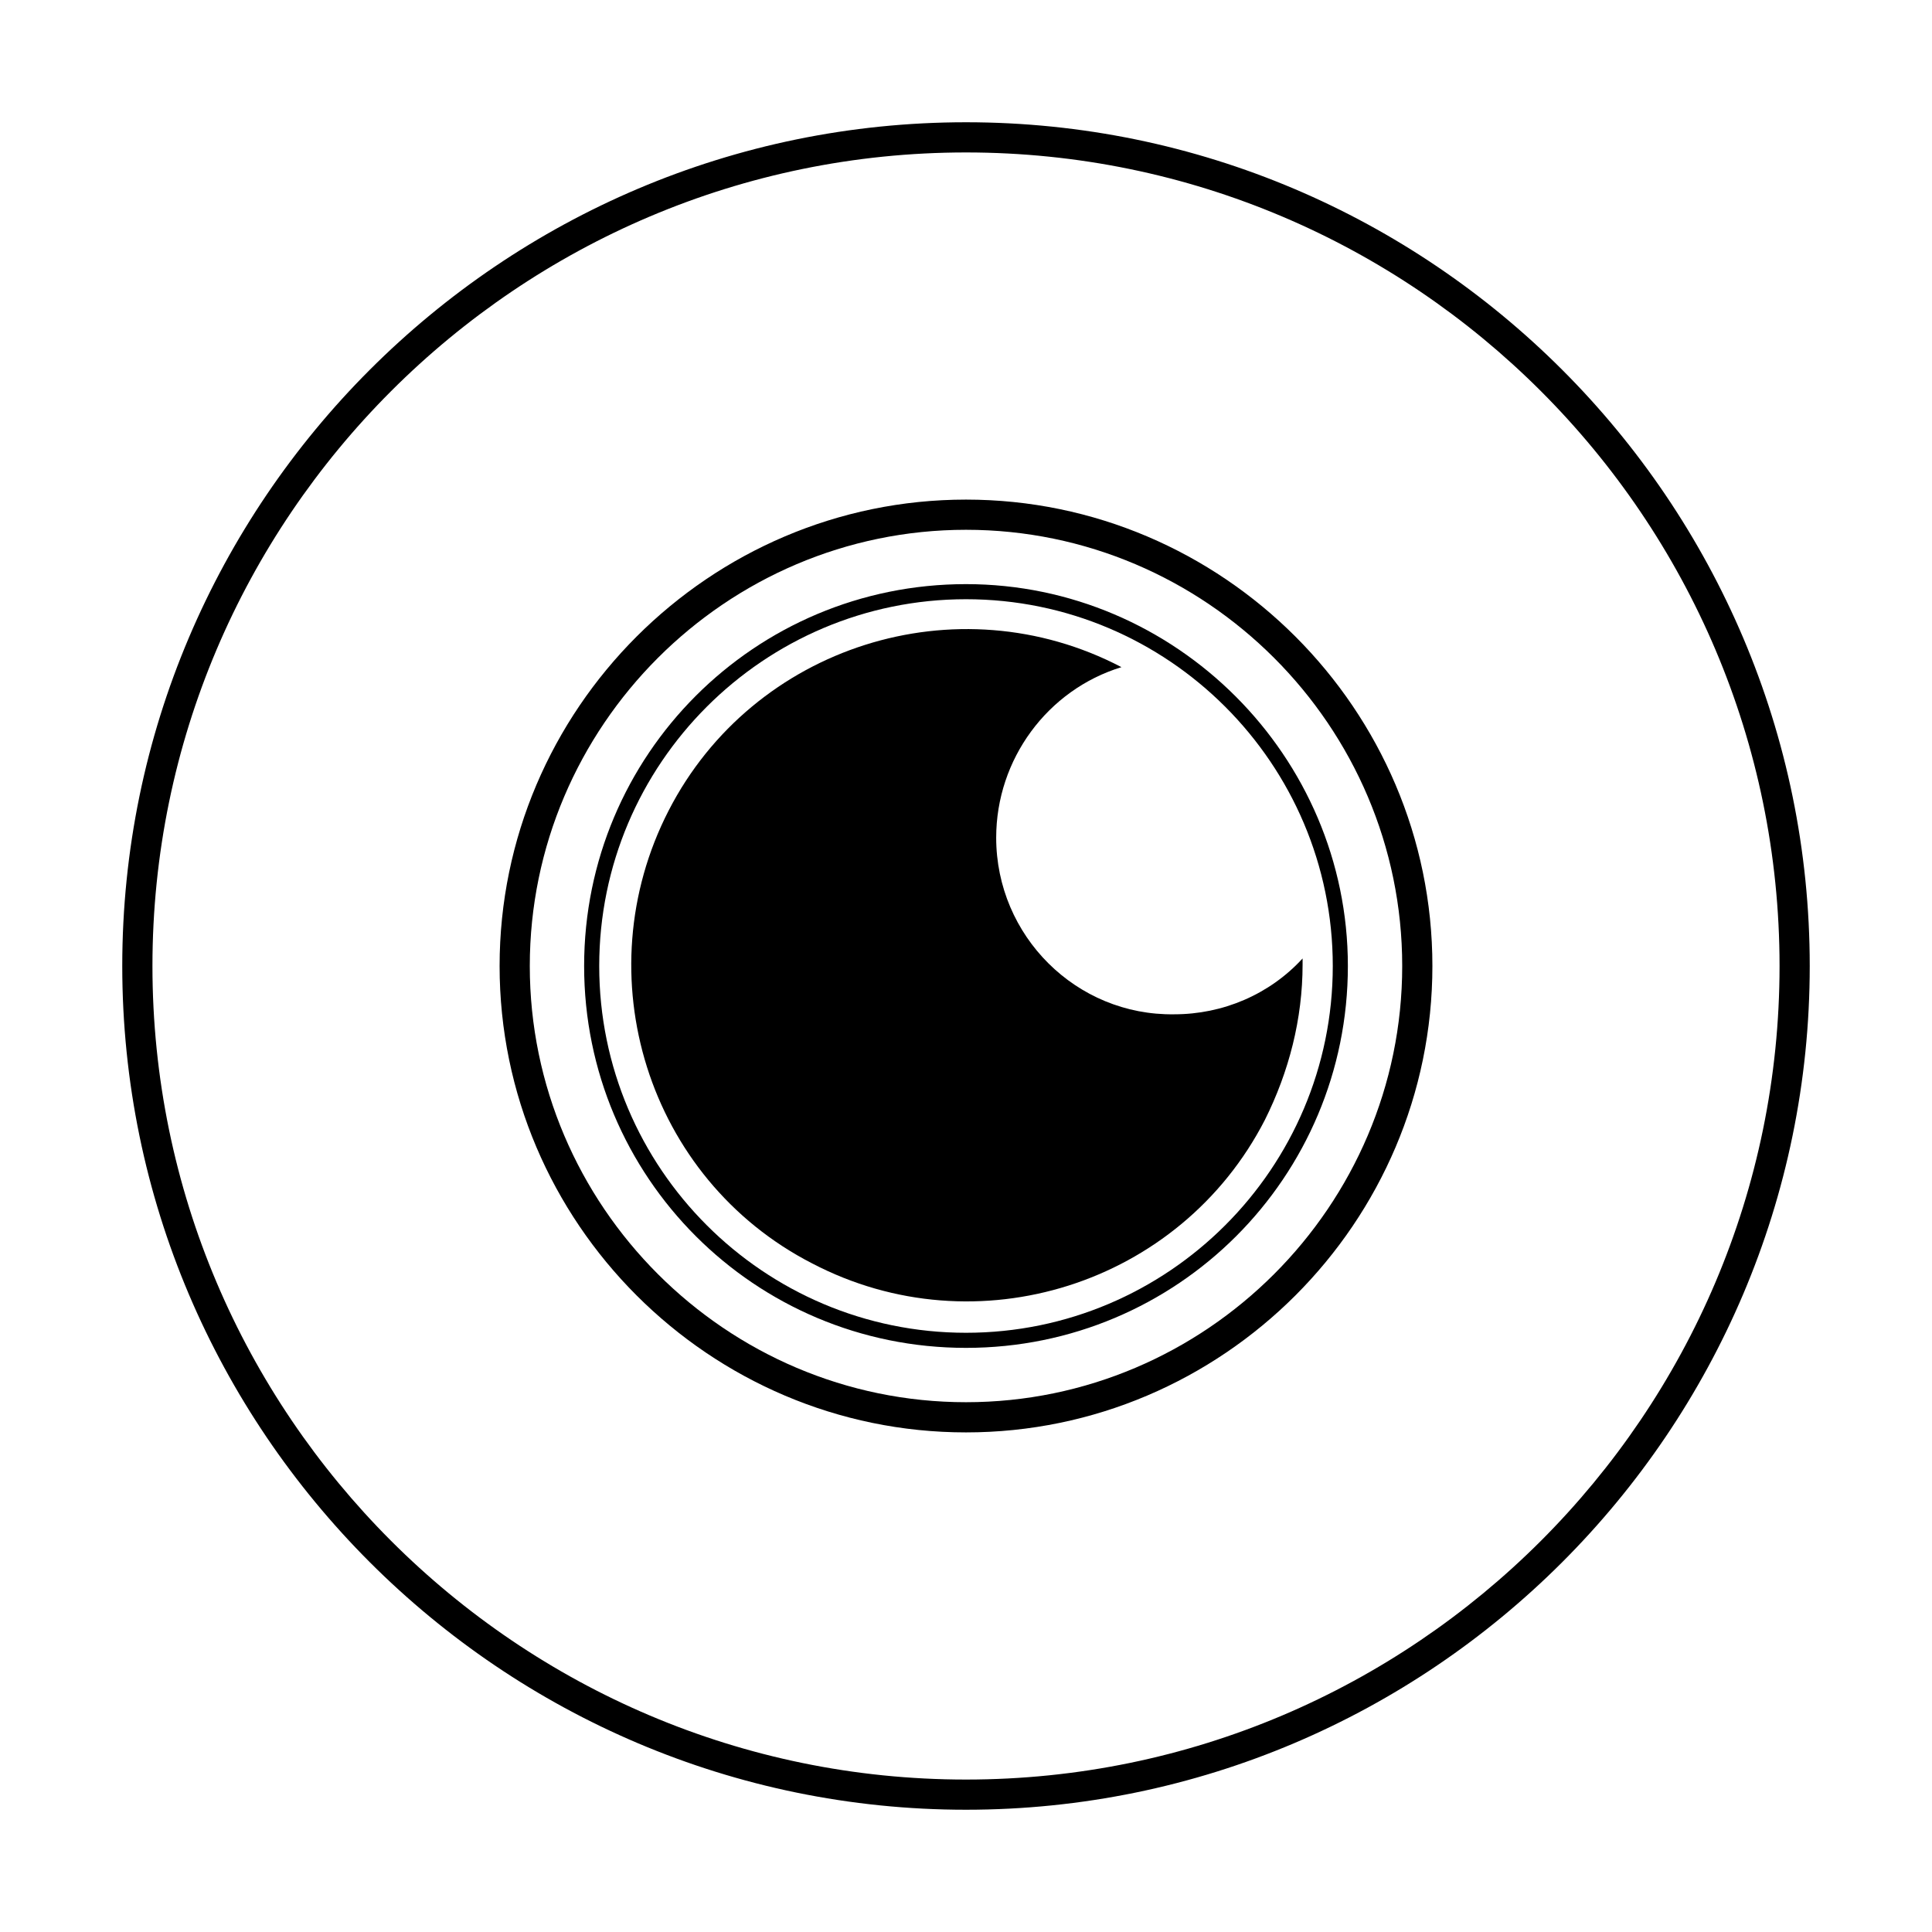 <?xml version="1.0" encoding="utf-8"?>
<!-- Generator: Adobe Illustrator 25.3.1, SVG Export Plug-In . SVG Version: 6.00 Build 0)  -->
<svg version="1.1" id="Layer_1" xmlns="http://www.w3.org/2000/svg" xmlns:xlink="http://www.w3.org/1999/xlink" x="0px" y="0px"
	 viewBox="0 0 128 128" style="enable-background:new 0 0 128 128;" xml:space="preserve">
<style type="text/css">
	.st0{fill:currentColor;}
</style>
<g>
	<path class="st0" d="M64,38.7L64,38.7C50,38.7,38.7,50,38.7,64S50,89.3,64,89.3S89.3,78,89.3,64C89.3,50.1,77.9,38.7,64,38.7z
		 M64,88.3c-13.4,0-24.3-10.9-24.3-24.3c0-13.4,10.9-24.3,24.3-24.3c13.4,0,24.3,10.9,24.3,24.3C88.3,77.4,77.4,88.3,64,88.3z"/>
	<path class="st0" d="M64,8.1C33.2,8.1,8.1,33.2,8.1,64c0,30.8,25.1,55.9,55.9,55.9s55.9-25.1,55.9-55.9C119.9,33.2,94.8,8.1,64,8.1
		z M64,117.9c-29.7,0-53.9-24.2-53.9-53.9c0-29.7,24.2-53.9,53.9-53.9s53.9,24.2,53.9,53.9C117.9,93.7,93.7,117.9,64,117.9z"/>
	<path class="st0" d="M64,33.1C47,33.1,33.1,47,33.1,64C33.1,81,47,94.9,64,94.9h0C81,94.9,94.9,81,94.9,64C94.9,47,81,33.1,64,33.1
		z M64,92.9c-15.9,0-28.9-13-28.9-28.9s13-28.9,28.9-28.9s28.9,13,28.9,28.9C92.9,79.9,79.9,92.9,64,92.9z"/>
	<path class="st0" d="M77.8,67.2C71.3,67.3,66,62,66,55.5c0-5.2,3.4-9.8,8.3-11.3c-10.9-5.7-24.4-1.4-30,9.5s-1.4,24.4,9.5,30
		c10.9,5.7,24.4,1.4,30-9.5c1.6-3.2,2.5-6.7,2.5-10.3c0-0.1,0-0.3,0-0.4C84.1,65.9,81,67.2,77.8,67.2L77.8,67.2z"/>
</g>
</svg>
